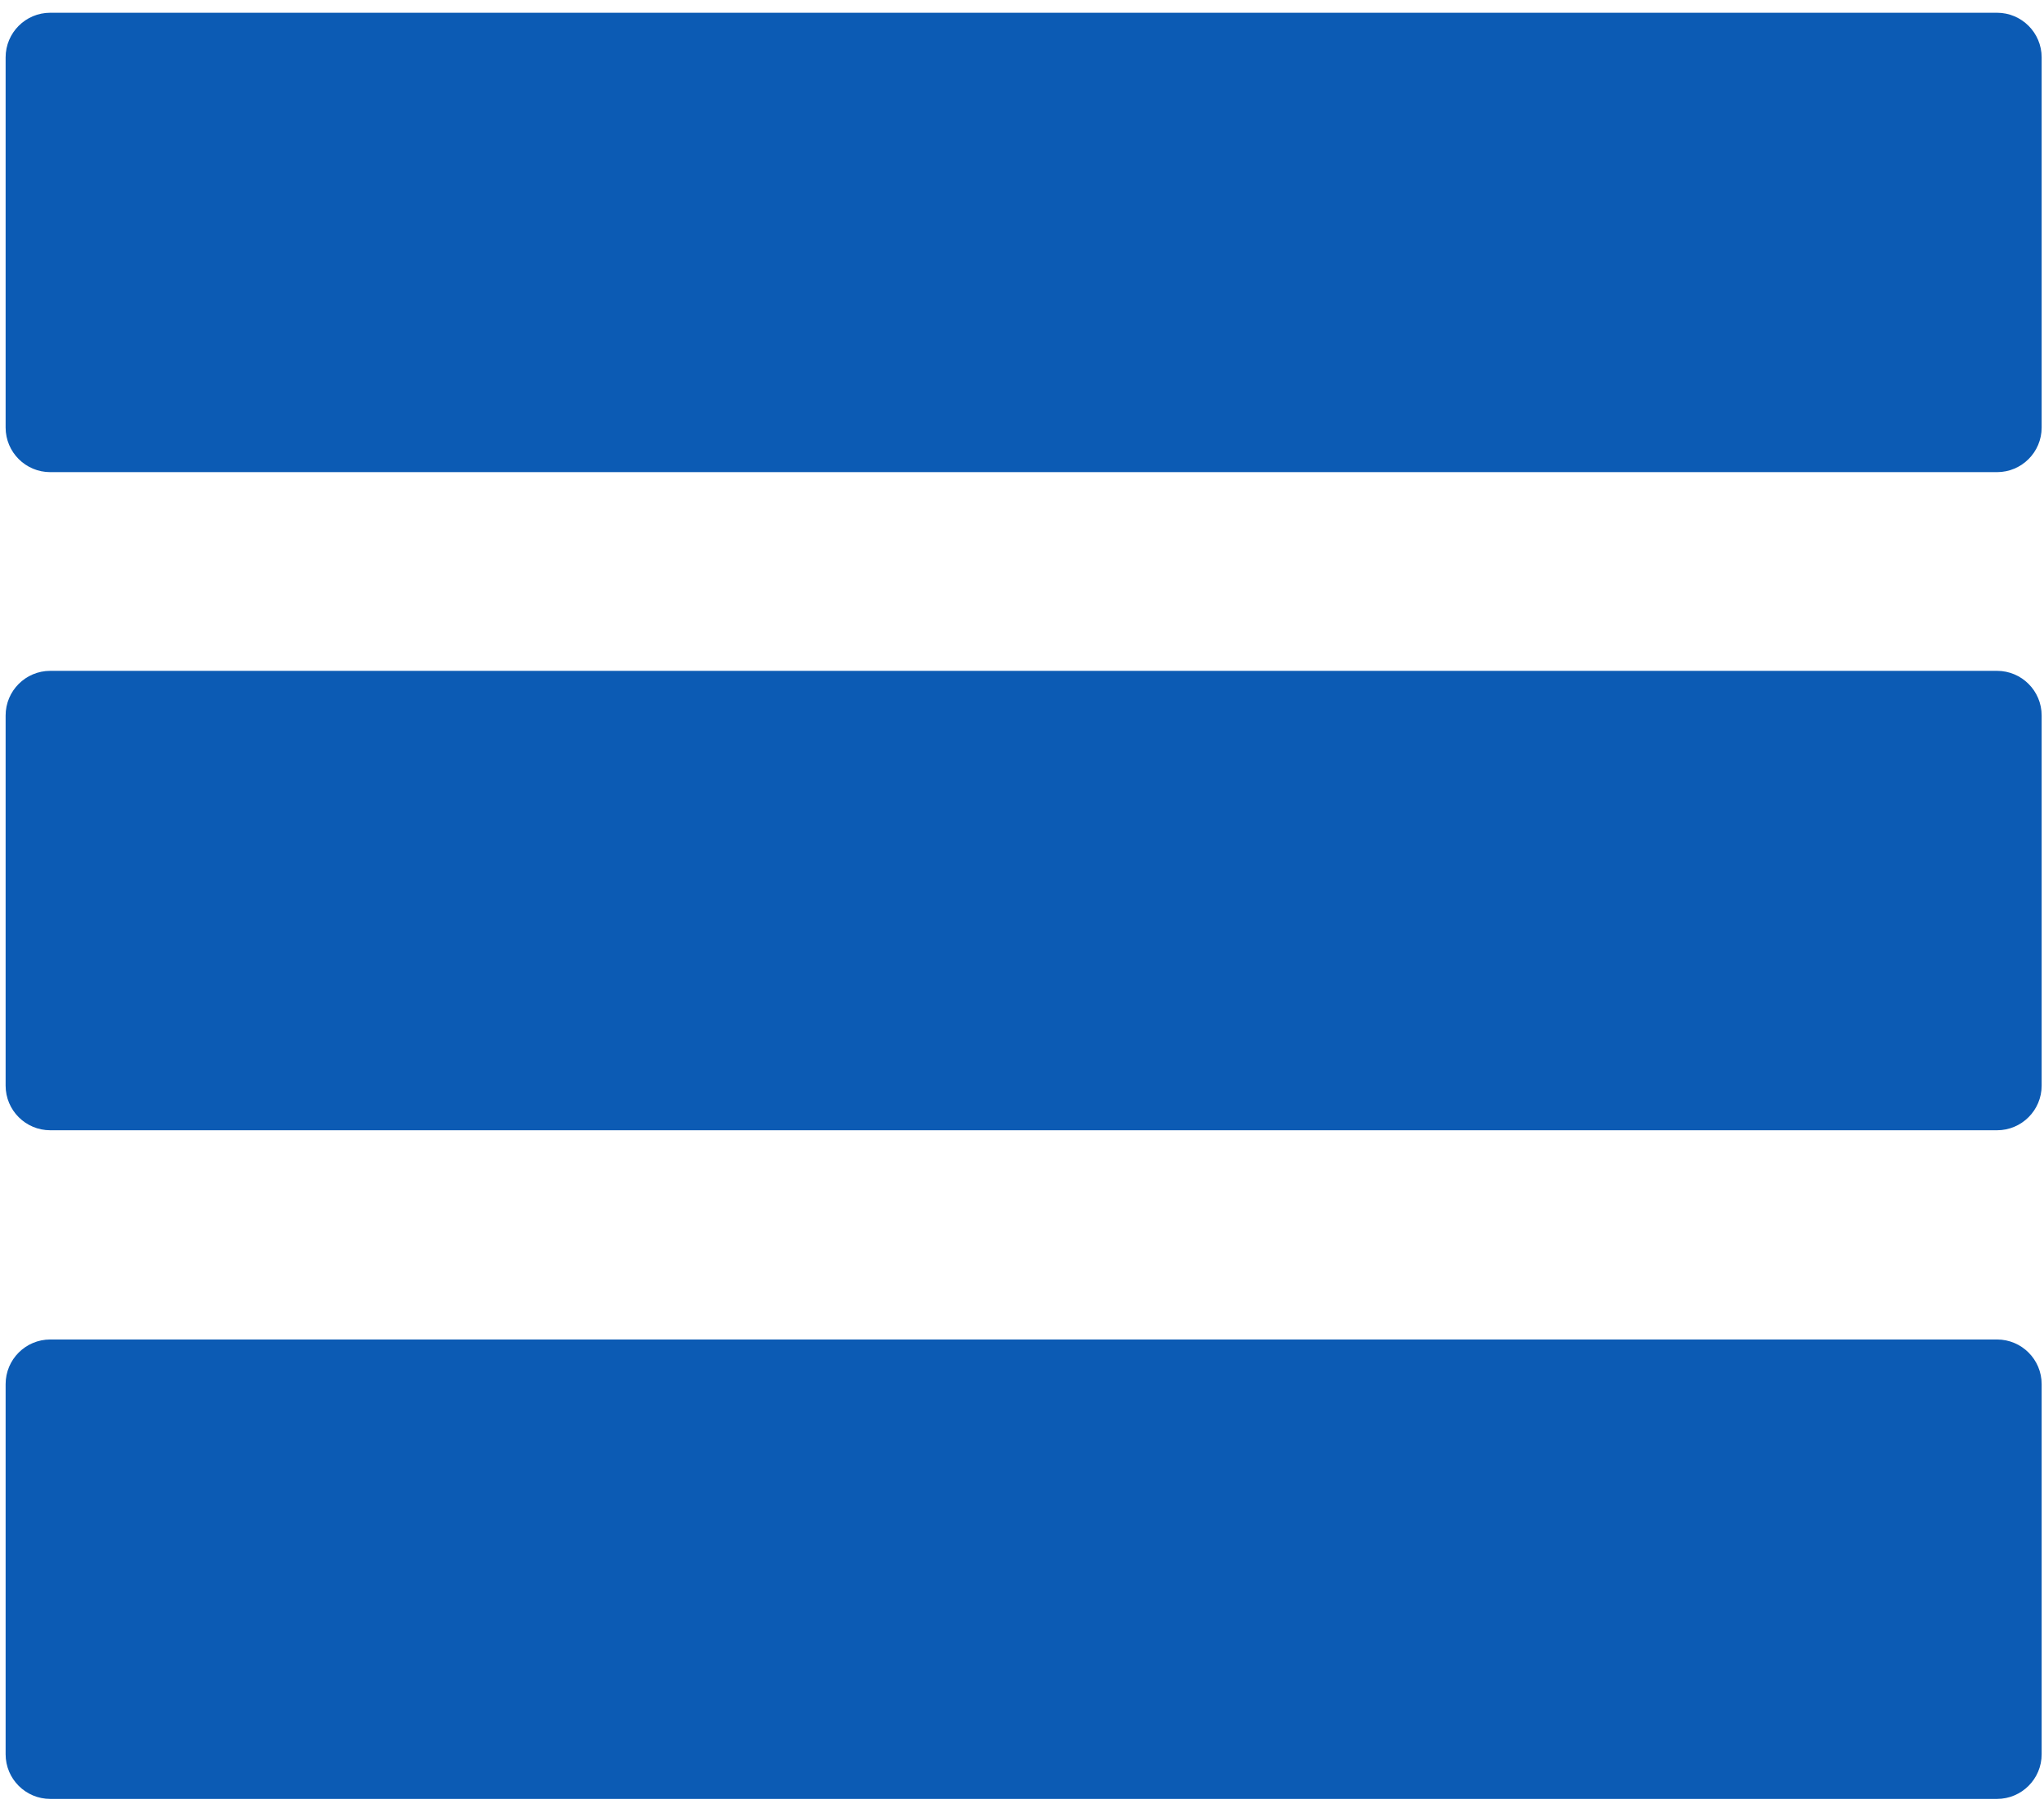 <svg width="68" height="60" viewBox="0 0 68 60" fill="none" xmlns="http://www.w3.org/2000/svg">
<path d="M66.437 0.424H1.672C0.852 0.424 0.187 1.089 0.187 1.909V14.22C0.187 15.04 0.852 15.704 1.672 15.704H66.437C67.257 15.704 67.922 15.04 67.922 14.22V1.909C67.922 1.089 67.257 0.424 66.437 0.424Z" fill="#0C5BB4"/>
<path d="M66.437 22.313H1.672C0.852 22.313 0.187 22.978 0.187 23.798V36.109C0.187 36.929 0.852 37.594 1.672 37.594H66.437C67.257 37.594 67.922 36.929 67.922 36.109V23.798C67.922 22.978 67.257 22.313 66.437 22.313Z" fill="#0C5BB4"/>
<path d="M66.437 44.553H1.672C0.852 44.553 0.187 45.218 0.187 46.038V58.349C0.187 59.169 0.852 59.834 1.672 59.834H66.437C67.257 59.834 67.922 59.169 67.922 58.349V46.038C67.922 45.218 67.257 44.553 66.437 44.553Z" fill="#0C5BB4"/>
</svg>

